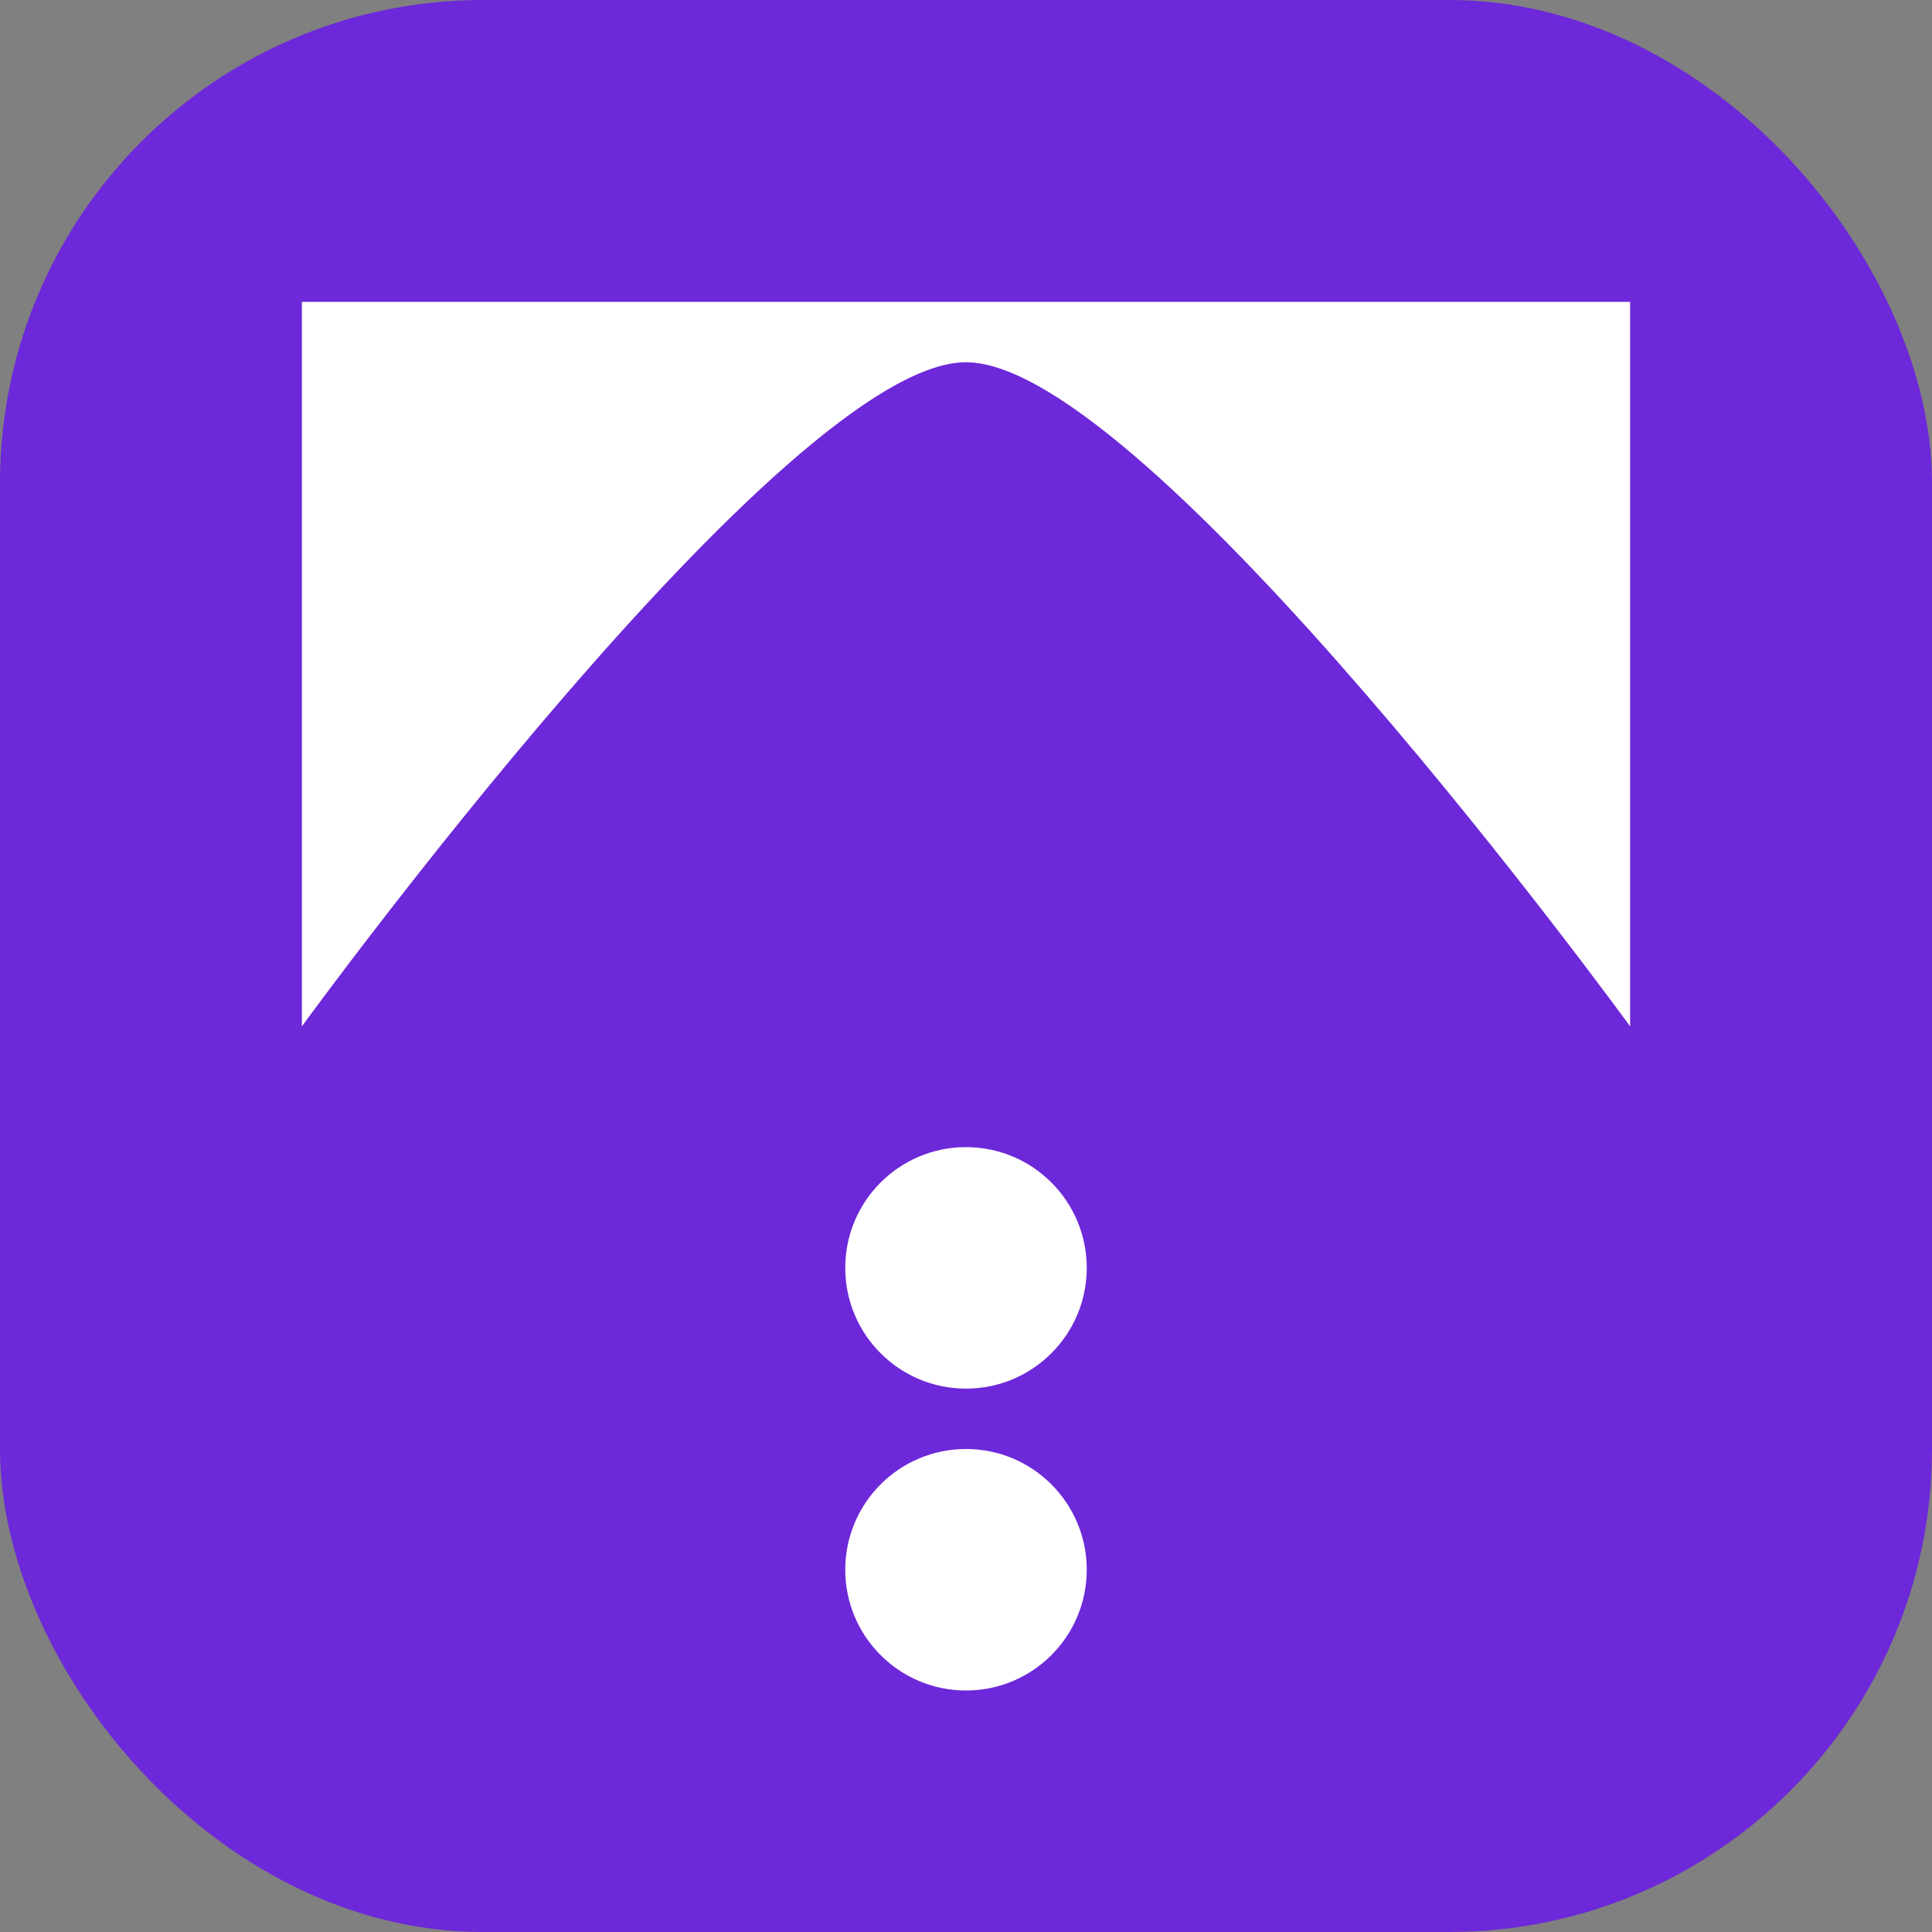 <svg
    xmlns="http://www.w3.org/2000/svg"
    viewBox="0 0 24 24"
    fill="none"
  >
    <rect x="0" y="0" width="24" height="24" fill="#808080" stroke="none"/>
    <rect width="24" height="24" rx="6" fill="#6d28d9" />
    <path
      d="M3.75 3.75H20.25V12.75C20.25 12.75 14.25 4.5 12 4.5C9.75 4.5 3.75 12.75 3.75 12.75V3.75Z"
      fill="white"
    />
    <circle cx="12" cy="15.75" r="1.5" fill="white" />
    <circle cx="12" cy="19.5" r="1.5" fill="white" />
  </svg>